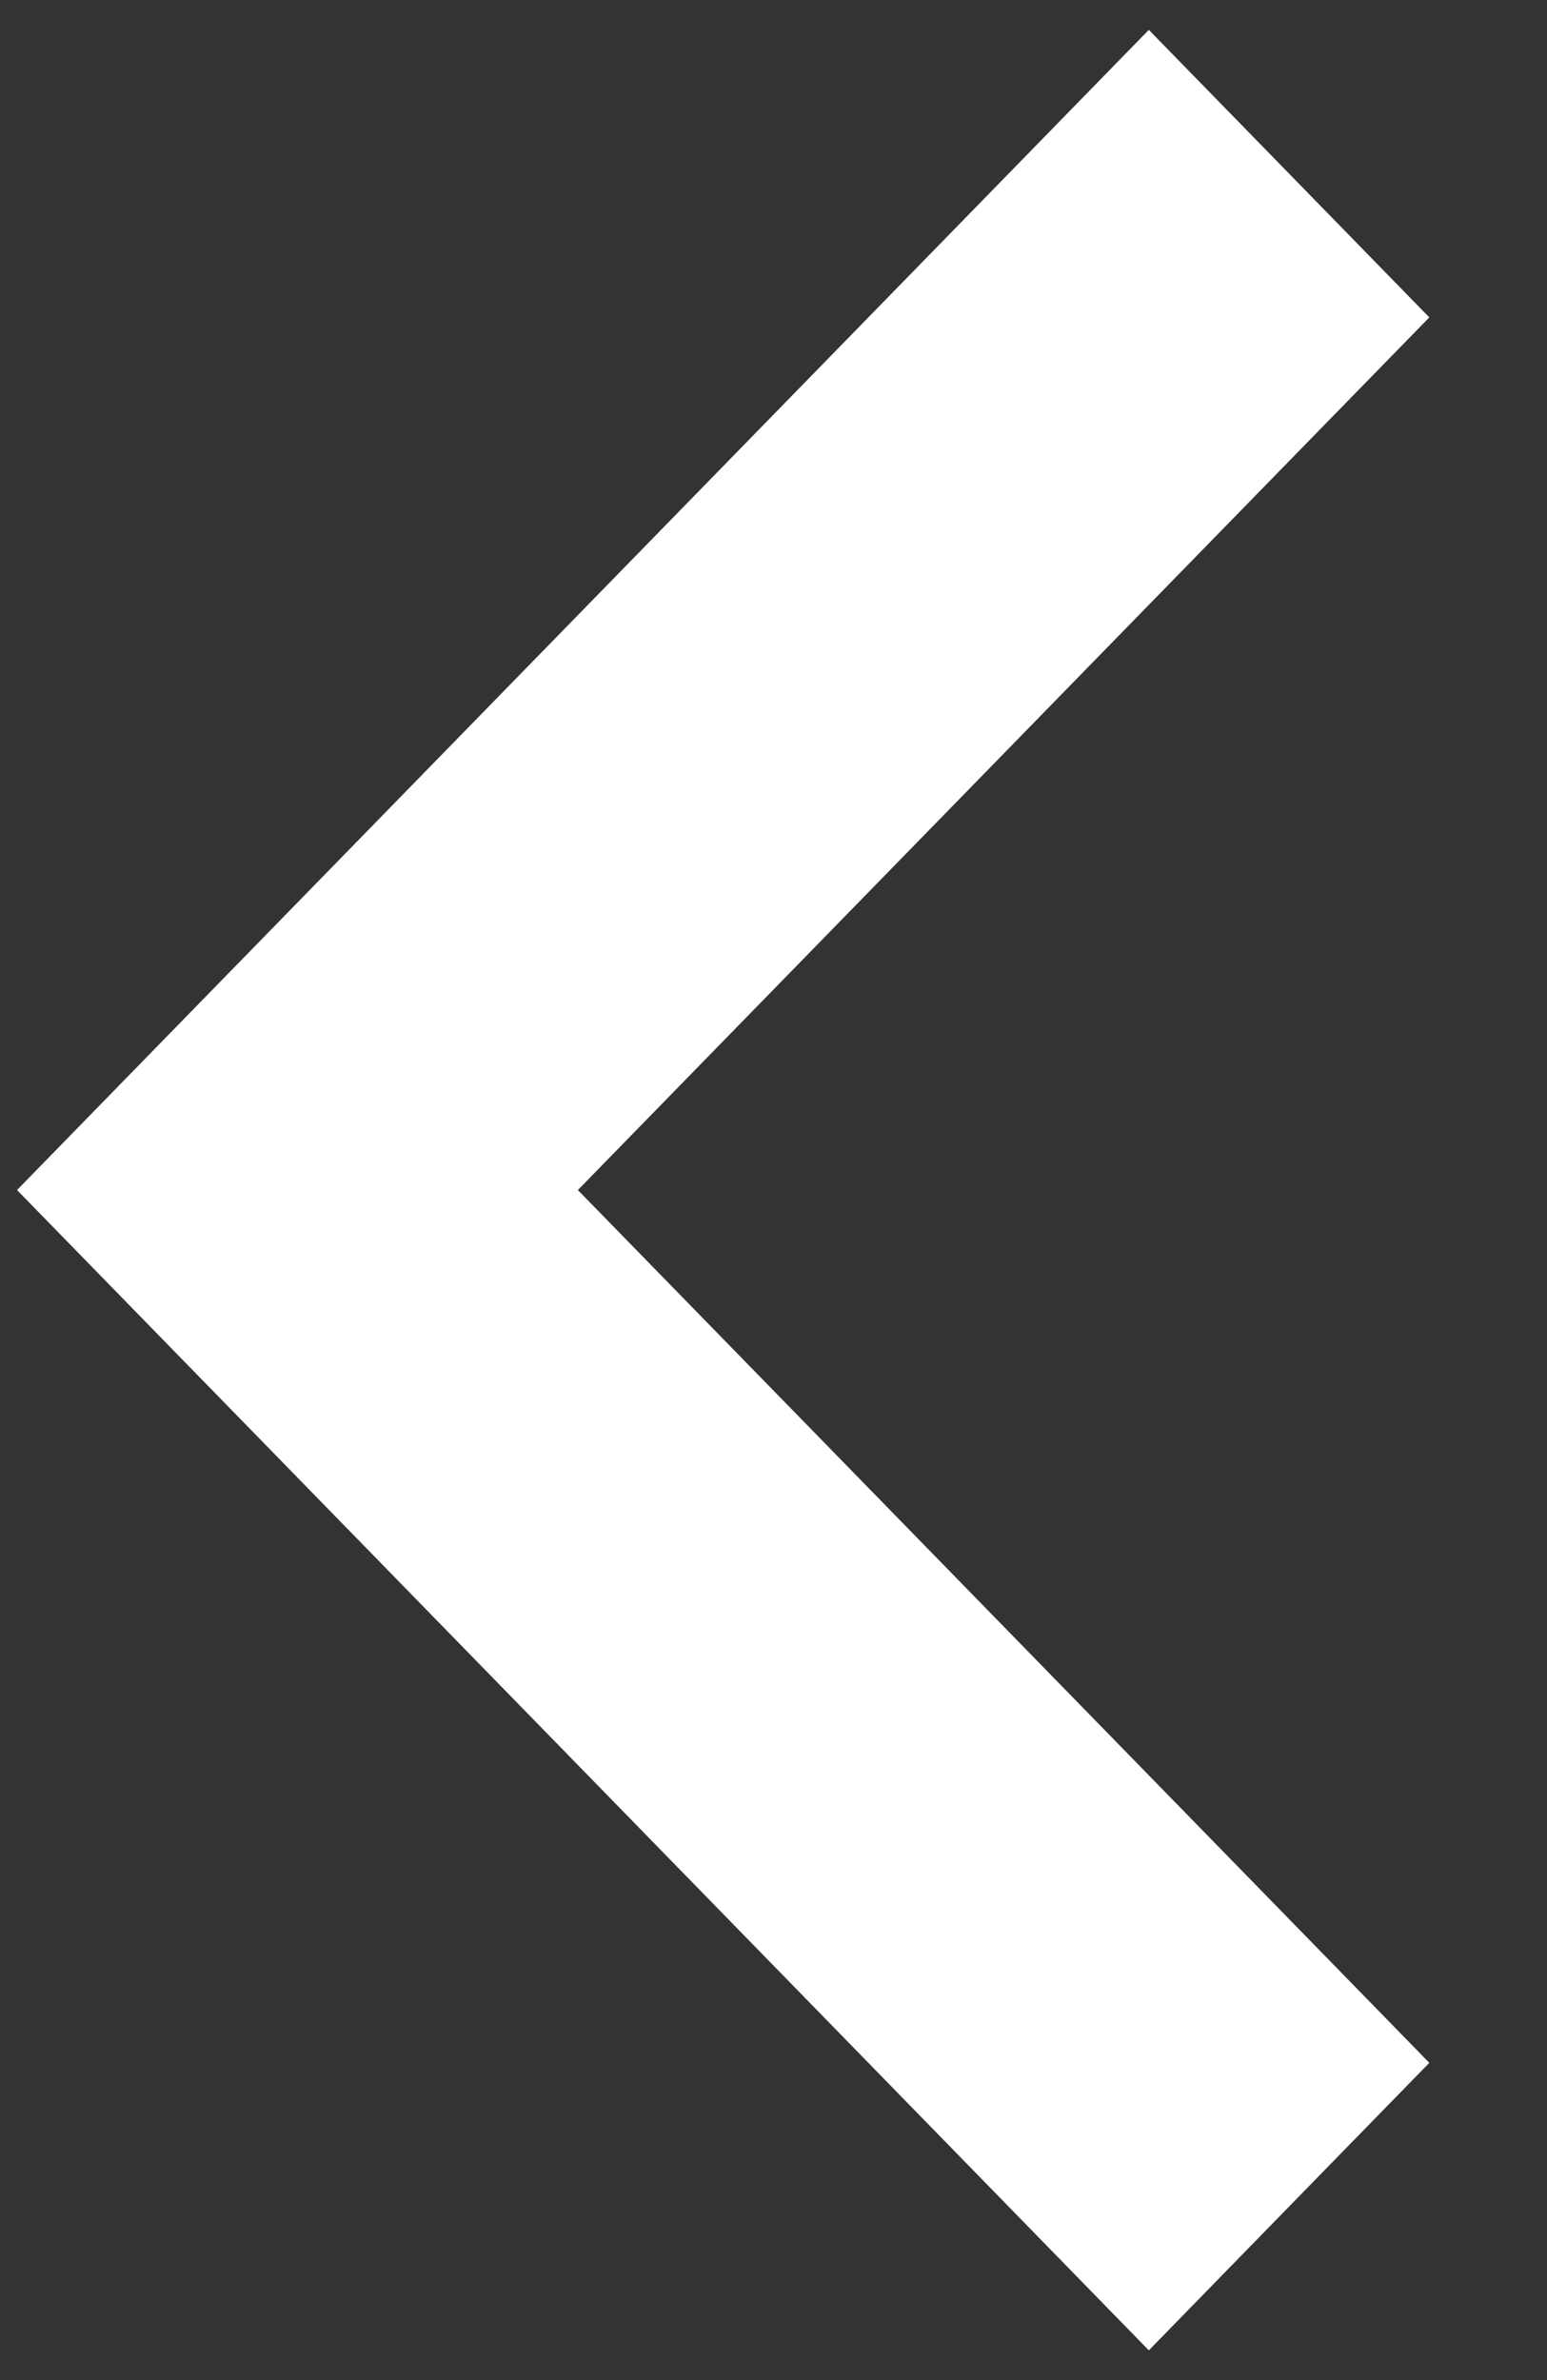 <svg xmlns="http://www.w3.org/2000/svg" width="13" height="20" viewBox="0 0 13 20" fill="none"><rect x="0" y="0" width="13" height="20" fill="#333333" stroke="none"/><path d="M9.654 0.251L0.143 10L9.654 19.75L12.011 17.334L4.856 10L12.011 2.667L9.654 0.251Z" fill="white"></path></svg>